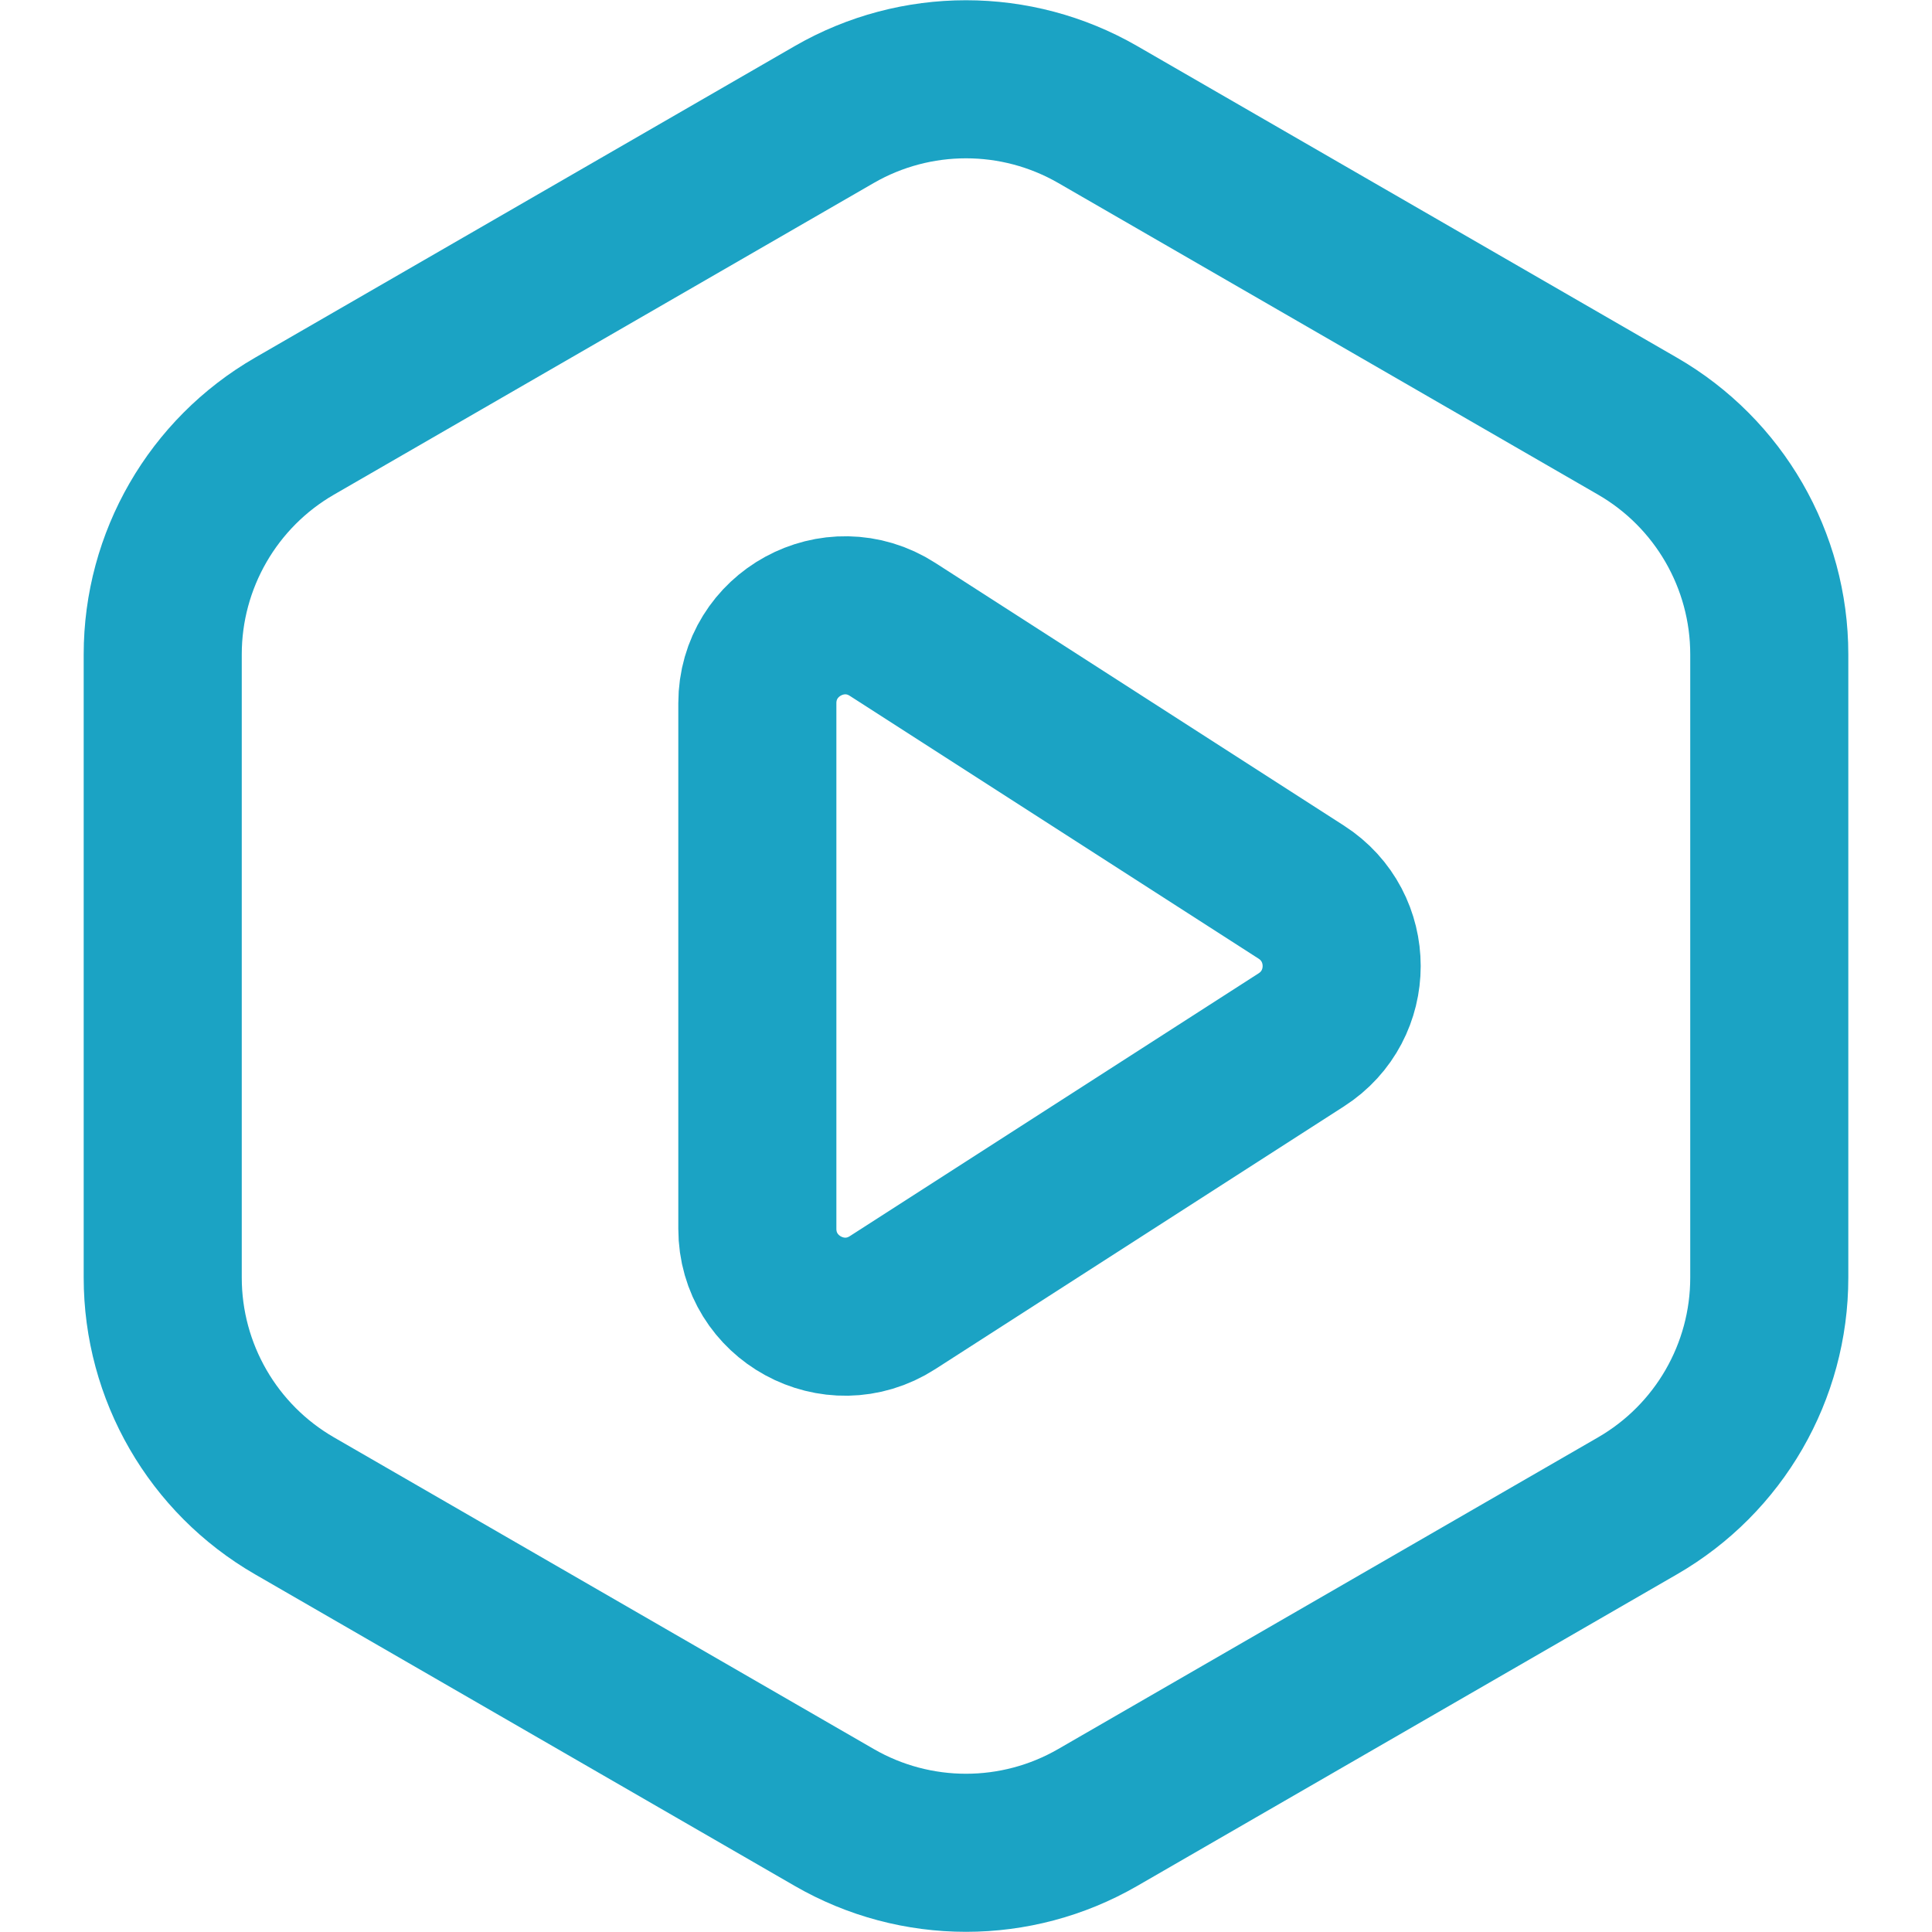 <svg width="22" height="22" viewBox="0 0 22 22" fill="none" xmlns="http://www.w3.org/2000/svg">
<path d="M8.624 8.008C8.624 7.217 9.499 6.739 10.164 7.167L14.818 10.159C15.431 10.553 15.431 11.448 14.818 11.841L10.164 14.833C9.499 15.261 8.624 14.783 8.624 13.992V8.008Z" stroke="#1BA3C4" stroke-width="1.8" stroke-linecap="round" stroke-linejoin="round"/>
<path d="M9.5 1.304C10.428 0.769 11.572 0.769 12.5 1.304L18.647 4.853C19.575 5.389 20.147 6.38 20.147 7.451V14.549C20.147 15.621 19.575 16.611 18.647 17.147L12.5 20.696C11.572 21.232 10.428 21.232 9.5 20.696L3.353 17.147C2.425 16.611 1.853 15.621 1.853 14.549V7.451C1.853 6.38 2.425 5.389 3.353 4.853L9.5 1.304Z" stroke="#1BA3C4" stroke-width="1.8"/>
</svg>
